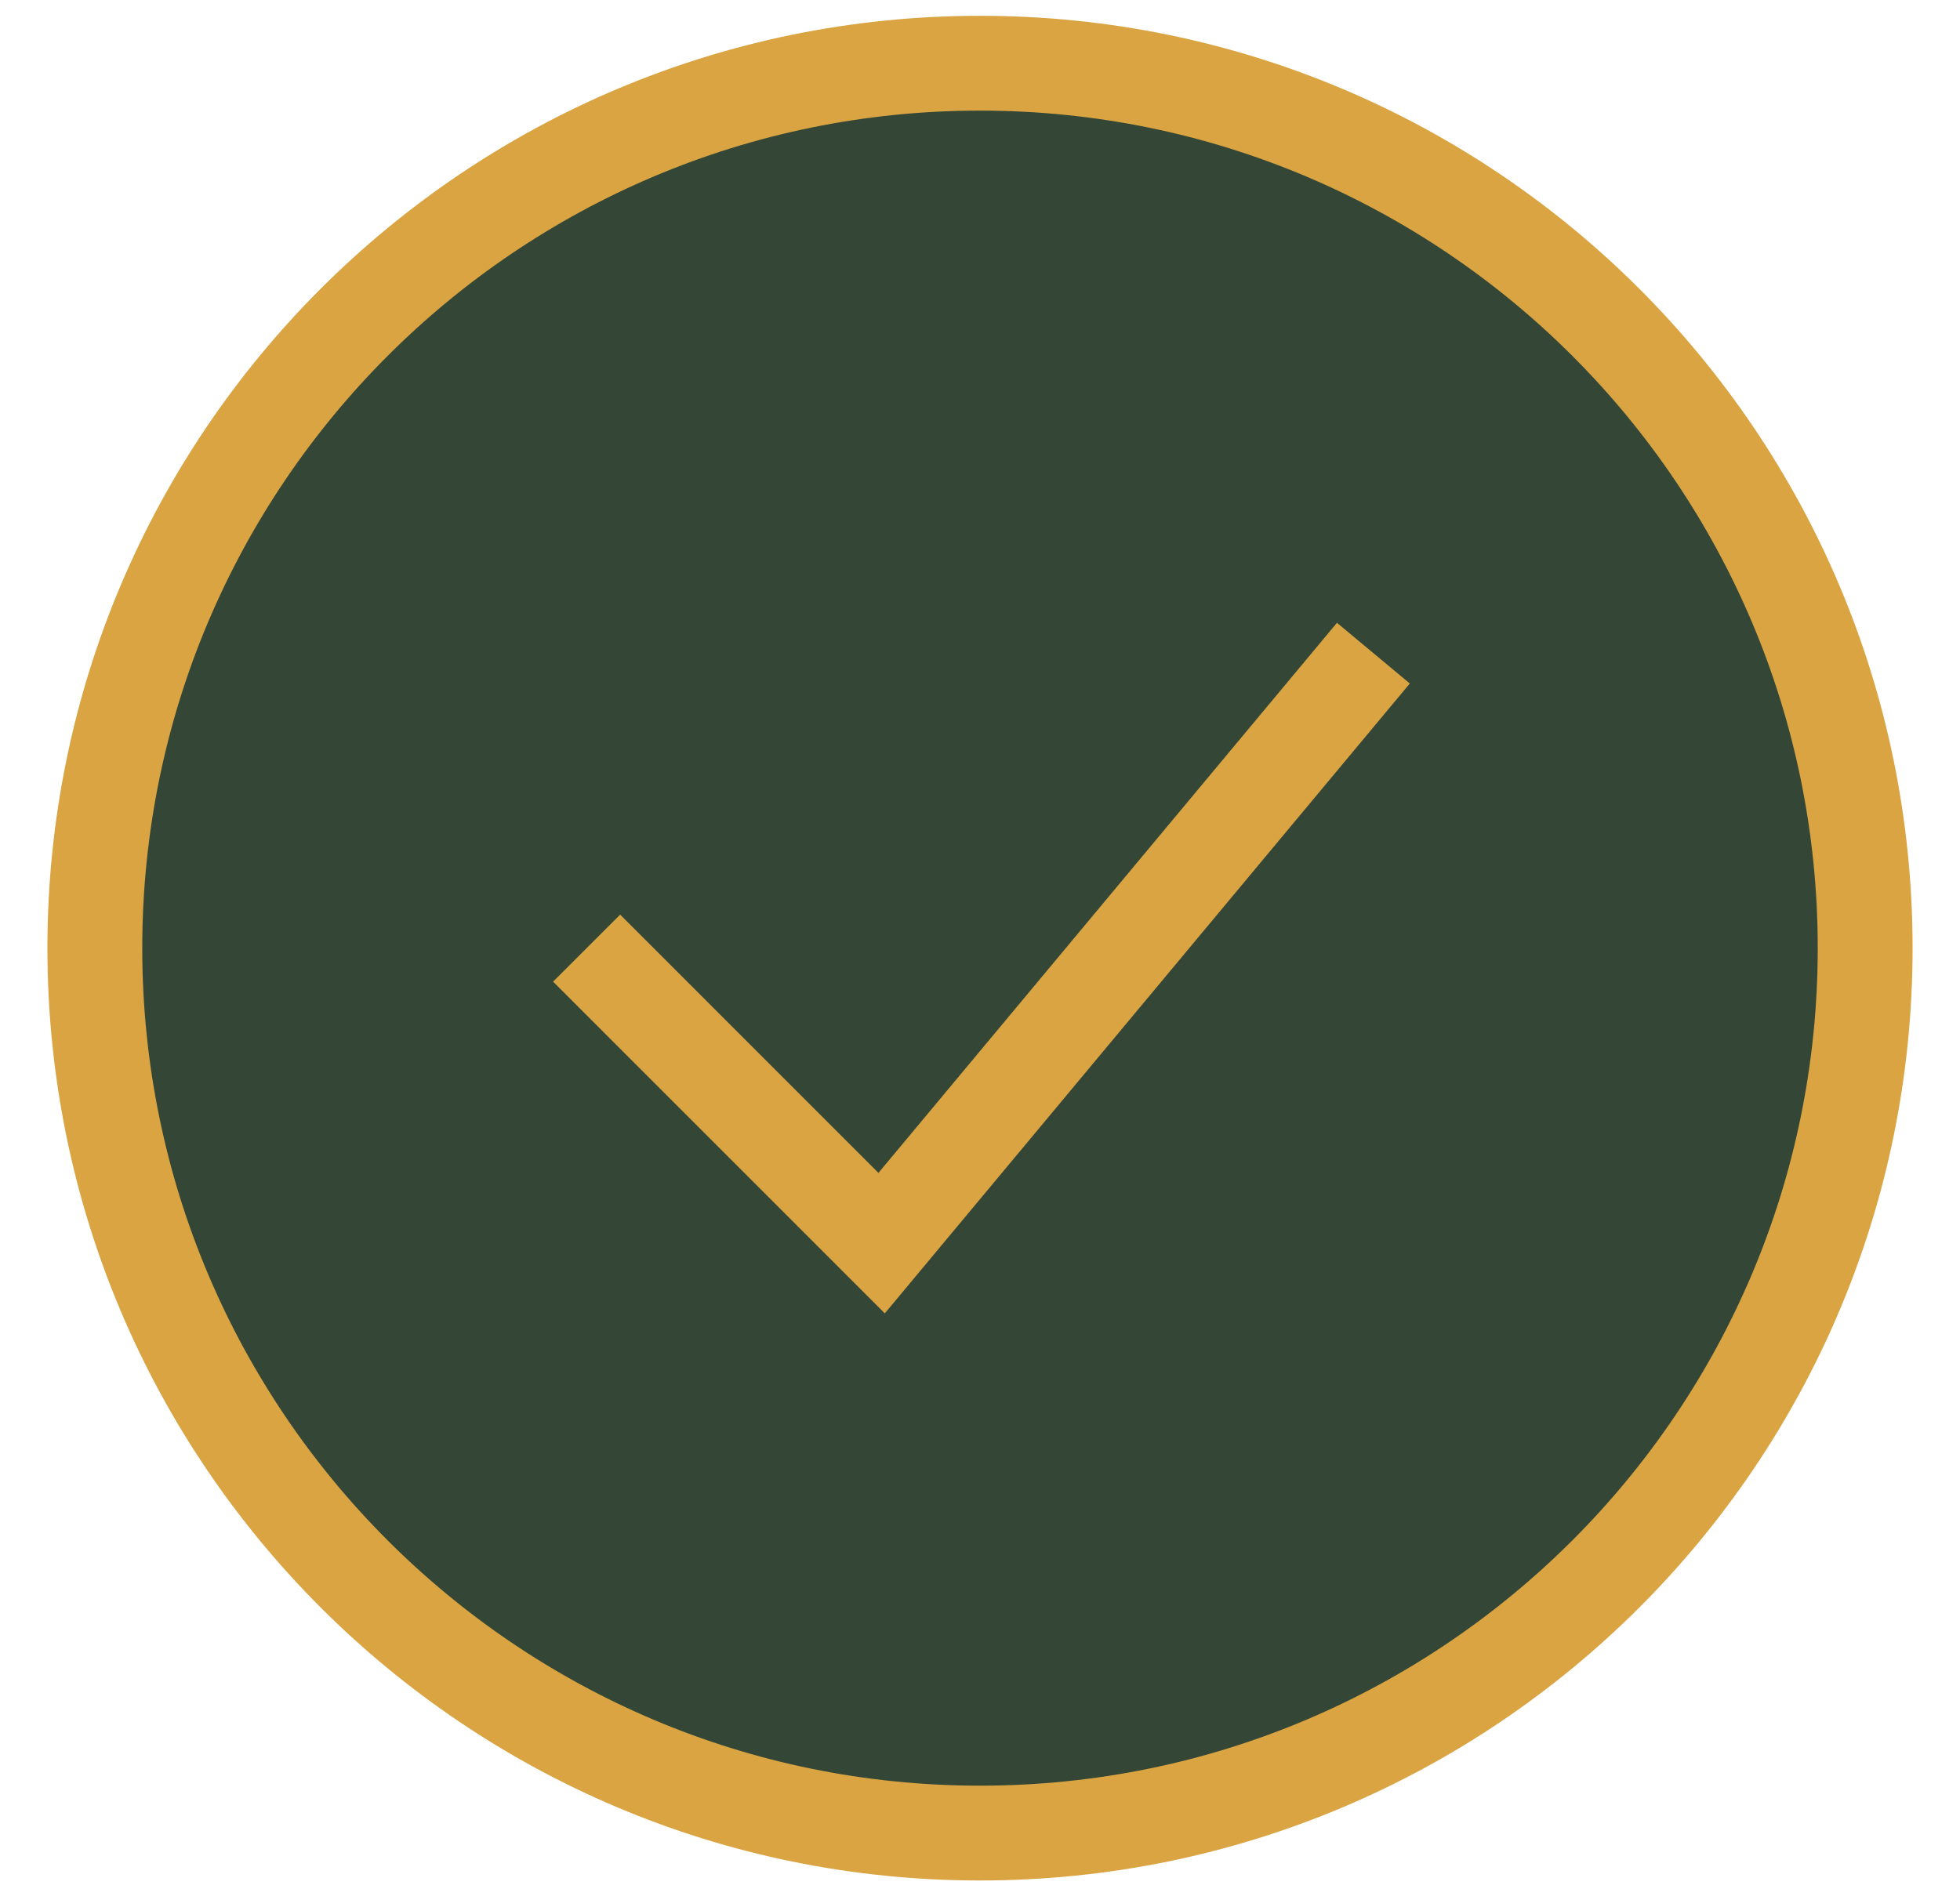<svg width="31" height="30" viewBox="0 0 31 30" fill="none" xmlns="http://www.w3.org/2000/svg">
<path d="M29.5 15C29.5 22.732 23.232 29 15.5 29C7.768 29 1.5 22.732 1.5 15C1.5 7.268 7.768 1 15.5 1C23.232 1 29.5 7.268 29.5 15Z" fill="#344636"/>
<path d="M9.278 15L13.944 19.667L21.722 10.333M29.5 15C29.5 22.732 23.232 29 15.5 29C7.768 29 1.5 22.732 1.5 15C1.5 7.268 7.768 1 15.5 1C23.232 1 29.5 7.268 29.5 15Z" stroke="#D9A441" stroke-width="1.5"/>
</svg>

